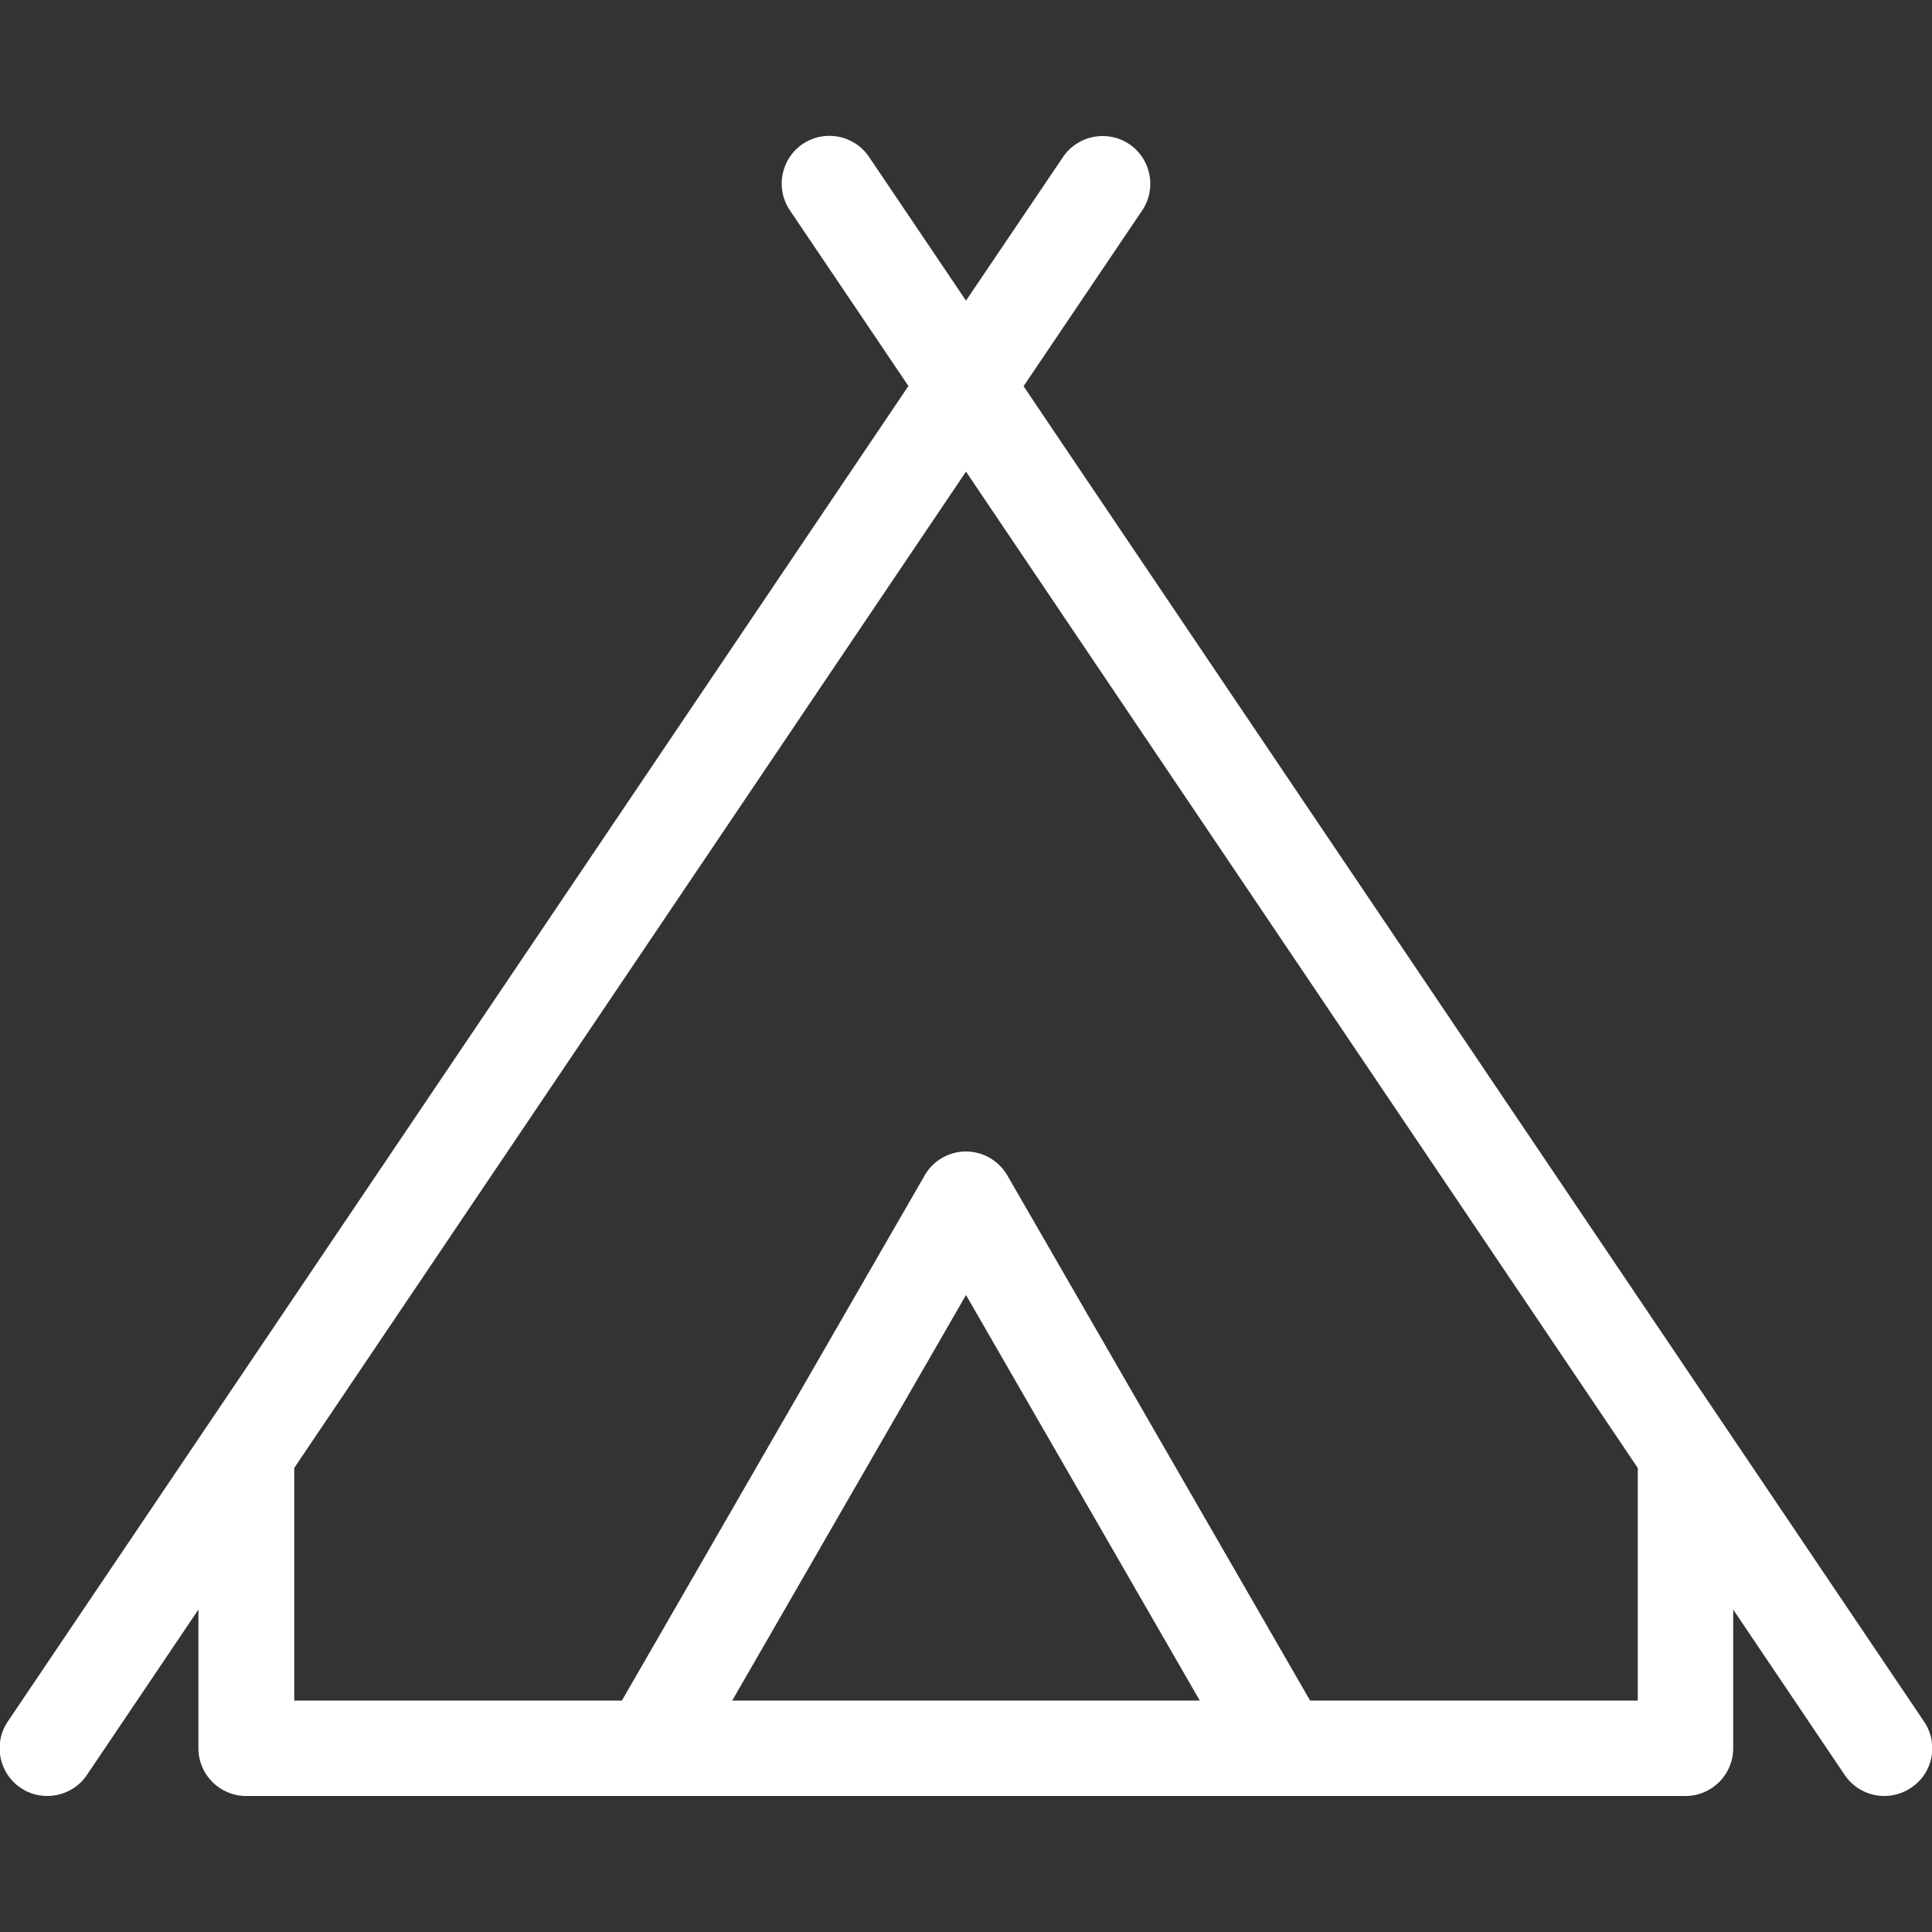<?xml version="1.0" encoding="utf-8"?>
<!-- Generator: Adobe Illustrator 23.0.3, SVG Export Plug-In . SVG Version: 6.00 Build 0)  -->
<svg version="1.1" xmlns="http://www.w3.org/2000/svg" xmlns:xlink="http://www.w3.org/1999/xlink" x="0px" y="0px"
	 viewBox="0 0 100 100" style="enable-background:new 0 0 100 100;" xml:space="preserve">
<rect x="0" y="0" width="100" height="100" fill="#333333" stroke="none"/>
<style type="text/css">
	.st0{fill:#FFFFFF;}
</style>
<g id="Layer_1">
	<path class="st0" d="M99.59,89.11L52.98,19.99l6.14-9.1c0.76-1.13,0.46-2.67-0.67-3.43c-1.13-0.76-2.67-0.46-3.43,0.67L50,15.56
		l-5.02-7.44c-0.76-1.13-2.3-1.43-3.43-0.67c-1.13,0.76-1.43,2.3-0.67,3.43l6.14,9.1L0.4,89.11c-0.76,1.13-0.46,2.67,0.67,3.43
		c1.13,0.76,2.67,0.46,3.43-0.67l5.77-8.56v7.18c0,1.37,1.11,2.47,2.47,2.47h20.87h32.76h20.87c1.37,0,2.47-1.11,2.47-2.47v-7.18
		l5.77,8.56c0.48,0.71,1.26,1.09,2.05,1.09c0.48,0,0.96-0.14,1.38-0.42C100.06,91.78,100.36,90.25,99.59,89.11z M37.9,88.02
		L50,67.03l12.1,20.99H37.9z M84.77,88.02H67.81L52.14,60.84C51.7,60.08,50.88,59.6,50,59.6c-0.88,0-1.7,0.47-2.14,1.24L32.19,88.02
		H15.23V75.98L50,24.41l34.77,51.57V88.02z"/>
	<line class="st0" x1="0" y1="48.17" x2="100.02" y2="48.17"/>
	<line class="st0" x1="50.01" y1="0" x2="50" y2="100"/>
</g>
<g id="Layer_2">
	<g>
	</g>
	<g>
	</g>
	<g>
	</g>
	<g>
	</g>
	<g>
	</g>
</g>
</svg>
